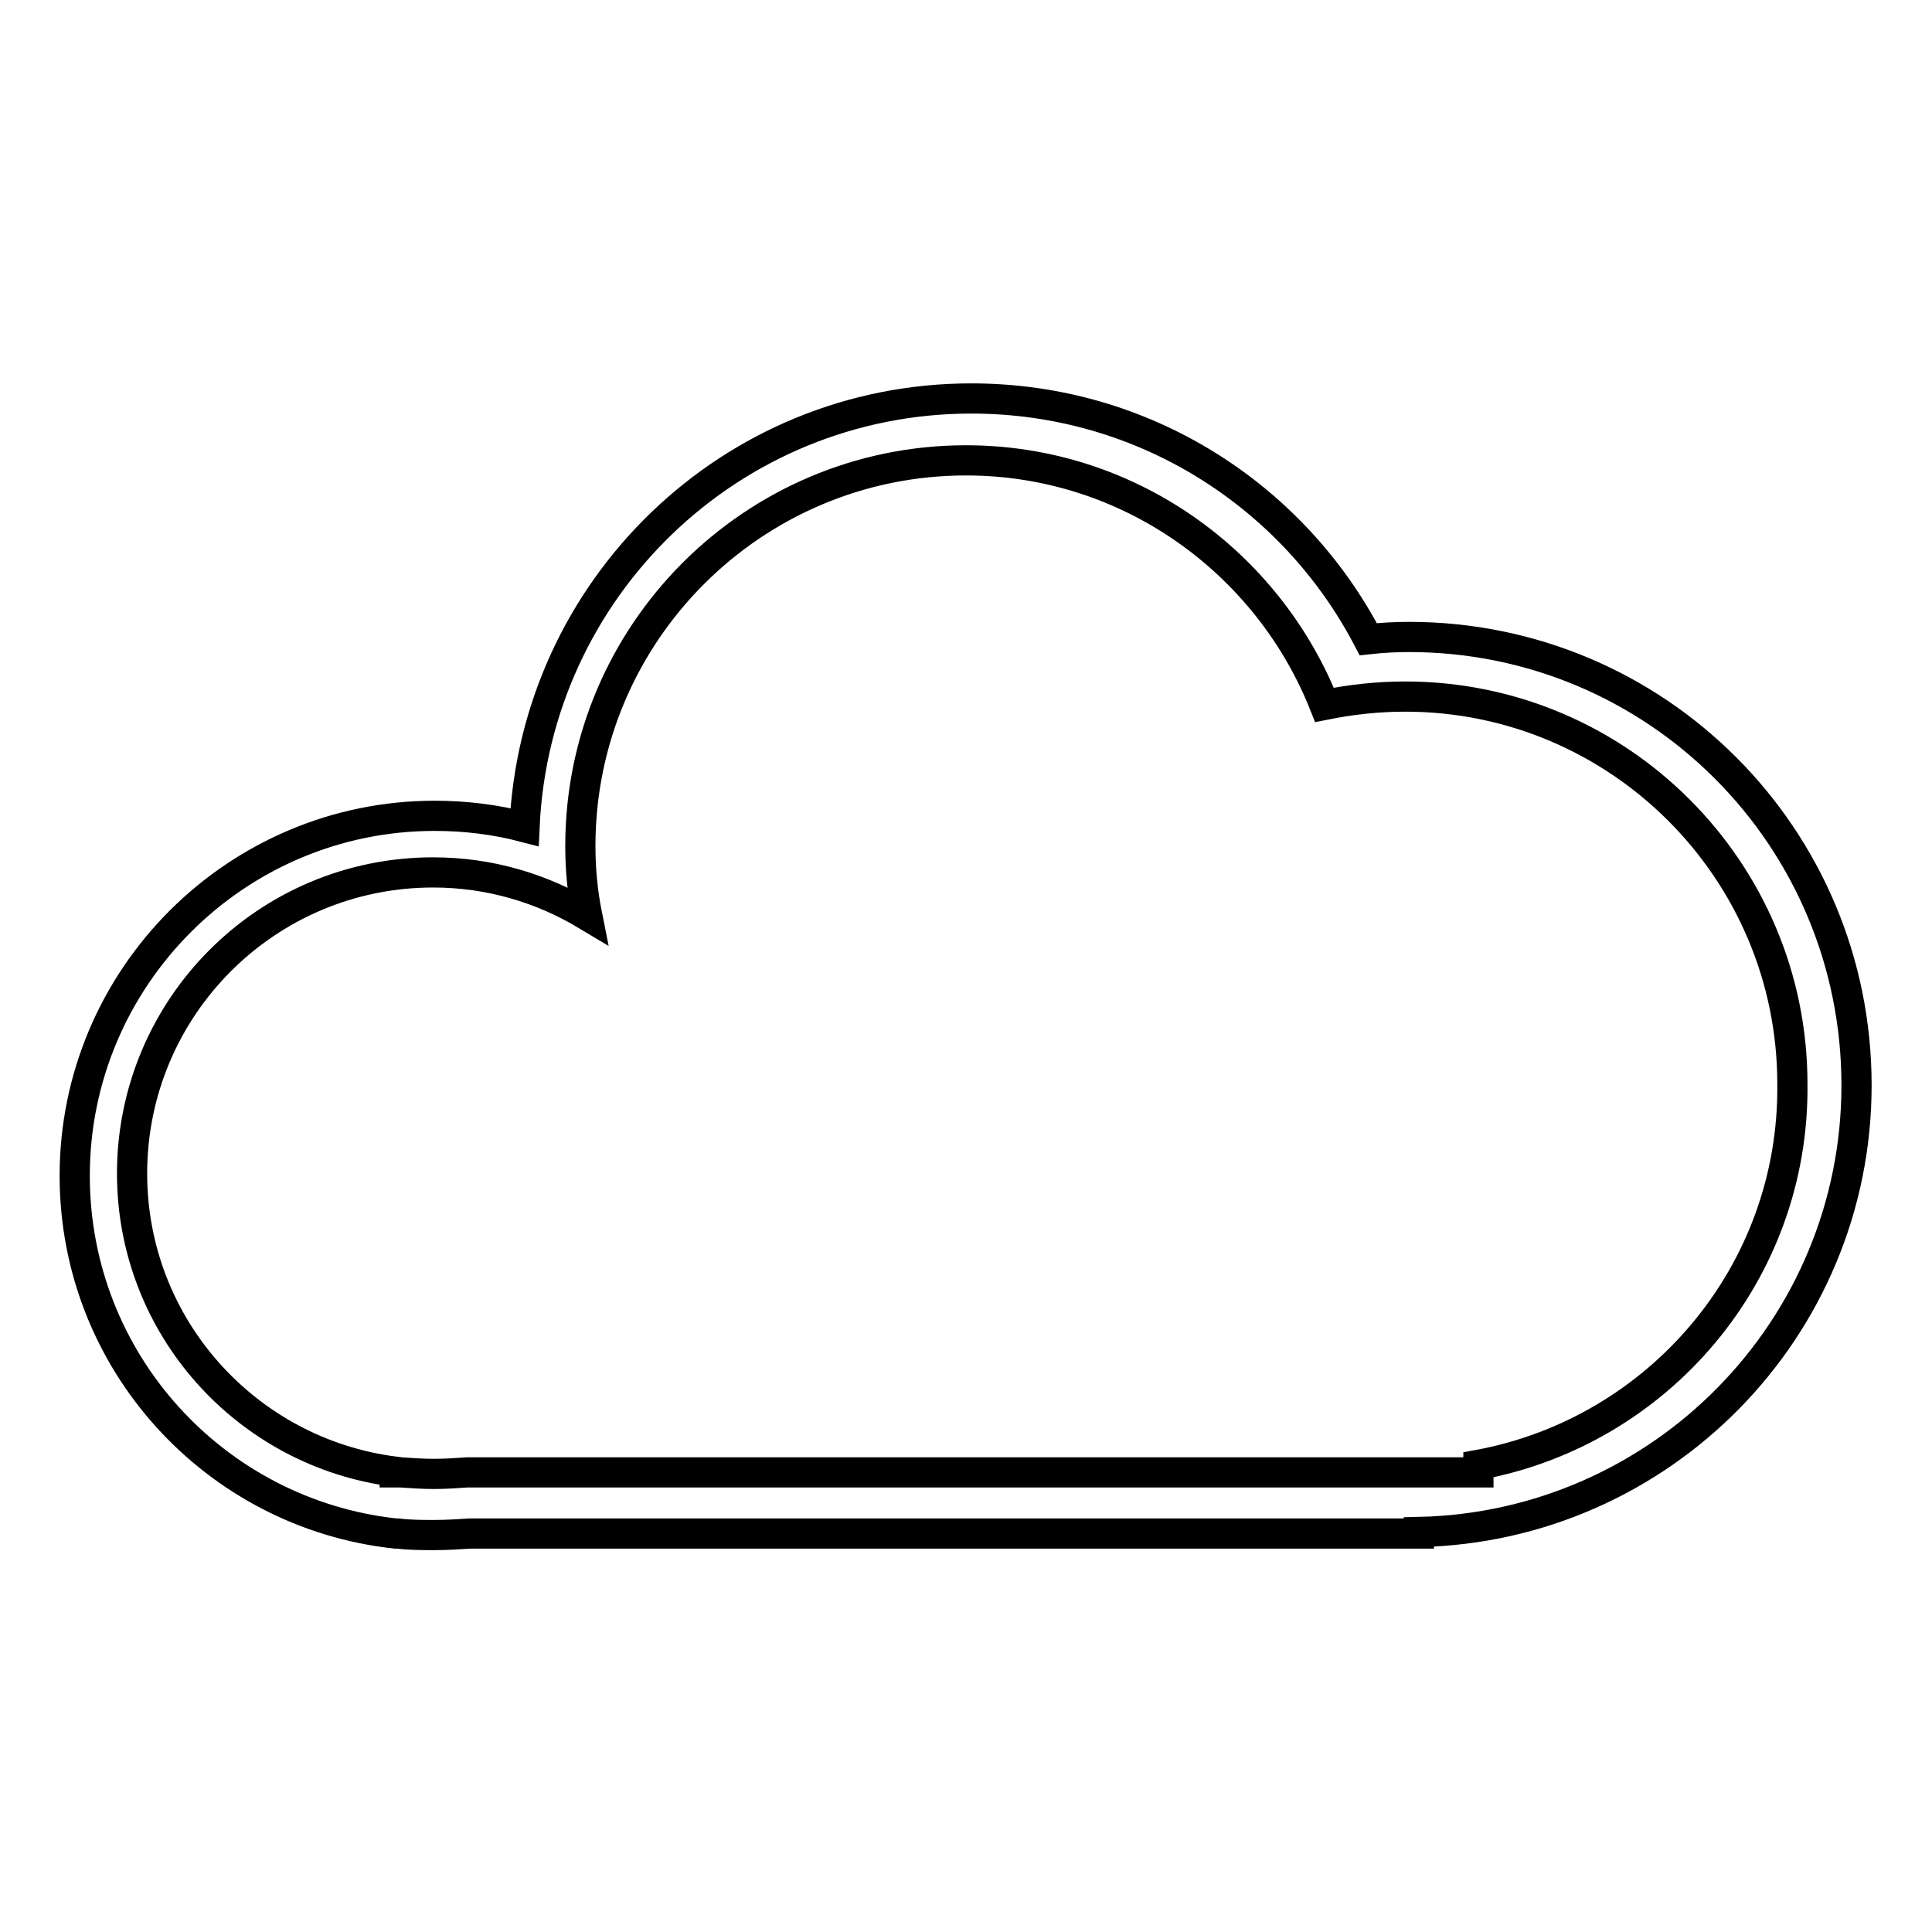 <?xml version="1.0" encoding="utf-8"?>
<!-- Svg Vector Icons : http://www.onlinewebfonts.com/icon -->
<!DOCTYPE svg PUBLIC "-//W3C//DTD SVG 1.1//EN" "http://www.w3.org/Graphics/SVG/1.1/DTD/svg11.dtd">
<svg version="1.1" xmlns="http://www.w3.org/2000/svg" xmlns:xlink="http://www.w3.org/1999/xlink" x="0px" y="0px" viewBox="0 0 256 256" enable-background="new 0 0 256 256" xml:space="preserve">
<g><g><path stroke-width="4" fill-opacity="0" stroke="#000000"  d="M186.7,84.4c-1.8,0-3.6,0.1-5.4,0.3c-9.9-19-29.7-31.9-52.6-31.9c-31.9,0-57.8,25.2-59.2,56.8c-3.8-1-7.8-1.5-11.9-1.5c-26.3,0-47.7,21.4-47.7,47.7c0,24.6,18.6,44.8,42.5,47.4v0h0.3c1.6,0.2,3.2,0.2,4.9,0.2c1.6,0,3.2-0.1,4.7-0.2H188v-0.2c32.1-0.7,58-26.9,58-59.2C246,110.9,219.5,84.4,186.7,84.4z M195.9,194.1v1h-134c-1.4,0.1-2.9,0.2-4.4,0.2c-1.5,0-2.9-0.1-4.4-0.2h-0.8V195c-19.6-2.5-34.8-19.2-34.8-39.5c0-22,17.8-39.9,39.9-39.9c7.5,0,14.4,2.1,20.4,5.7c-0.6-3-0.9-6-0.9-9.2c0-28.2,22.9-51.1,51.1-51.1c21.6,0,40,13.5,47.5,32.4c3.5-0.7,7-1.1,10.7-1.1c28.3,0,51.3,23,51.3,51.3C237.8,168.8,219.7,189.7,195.9,194.1z"/></g></g>
</svg>